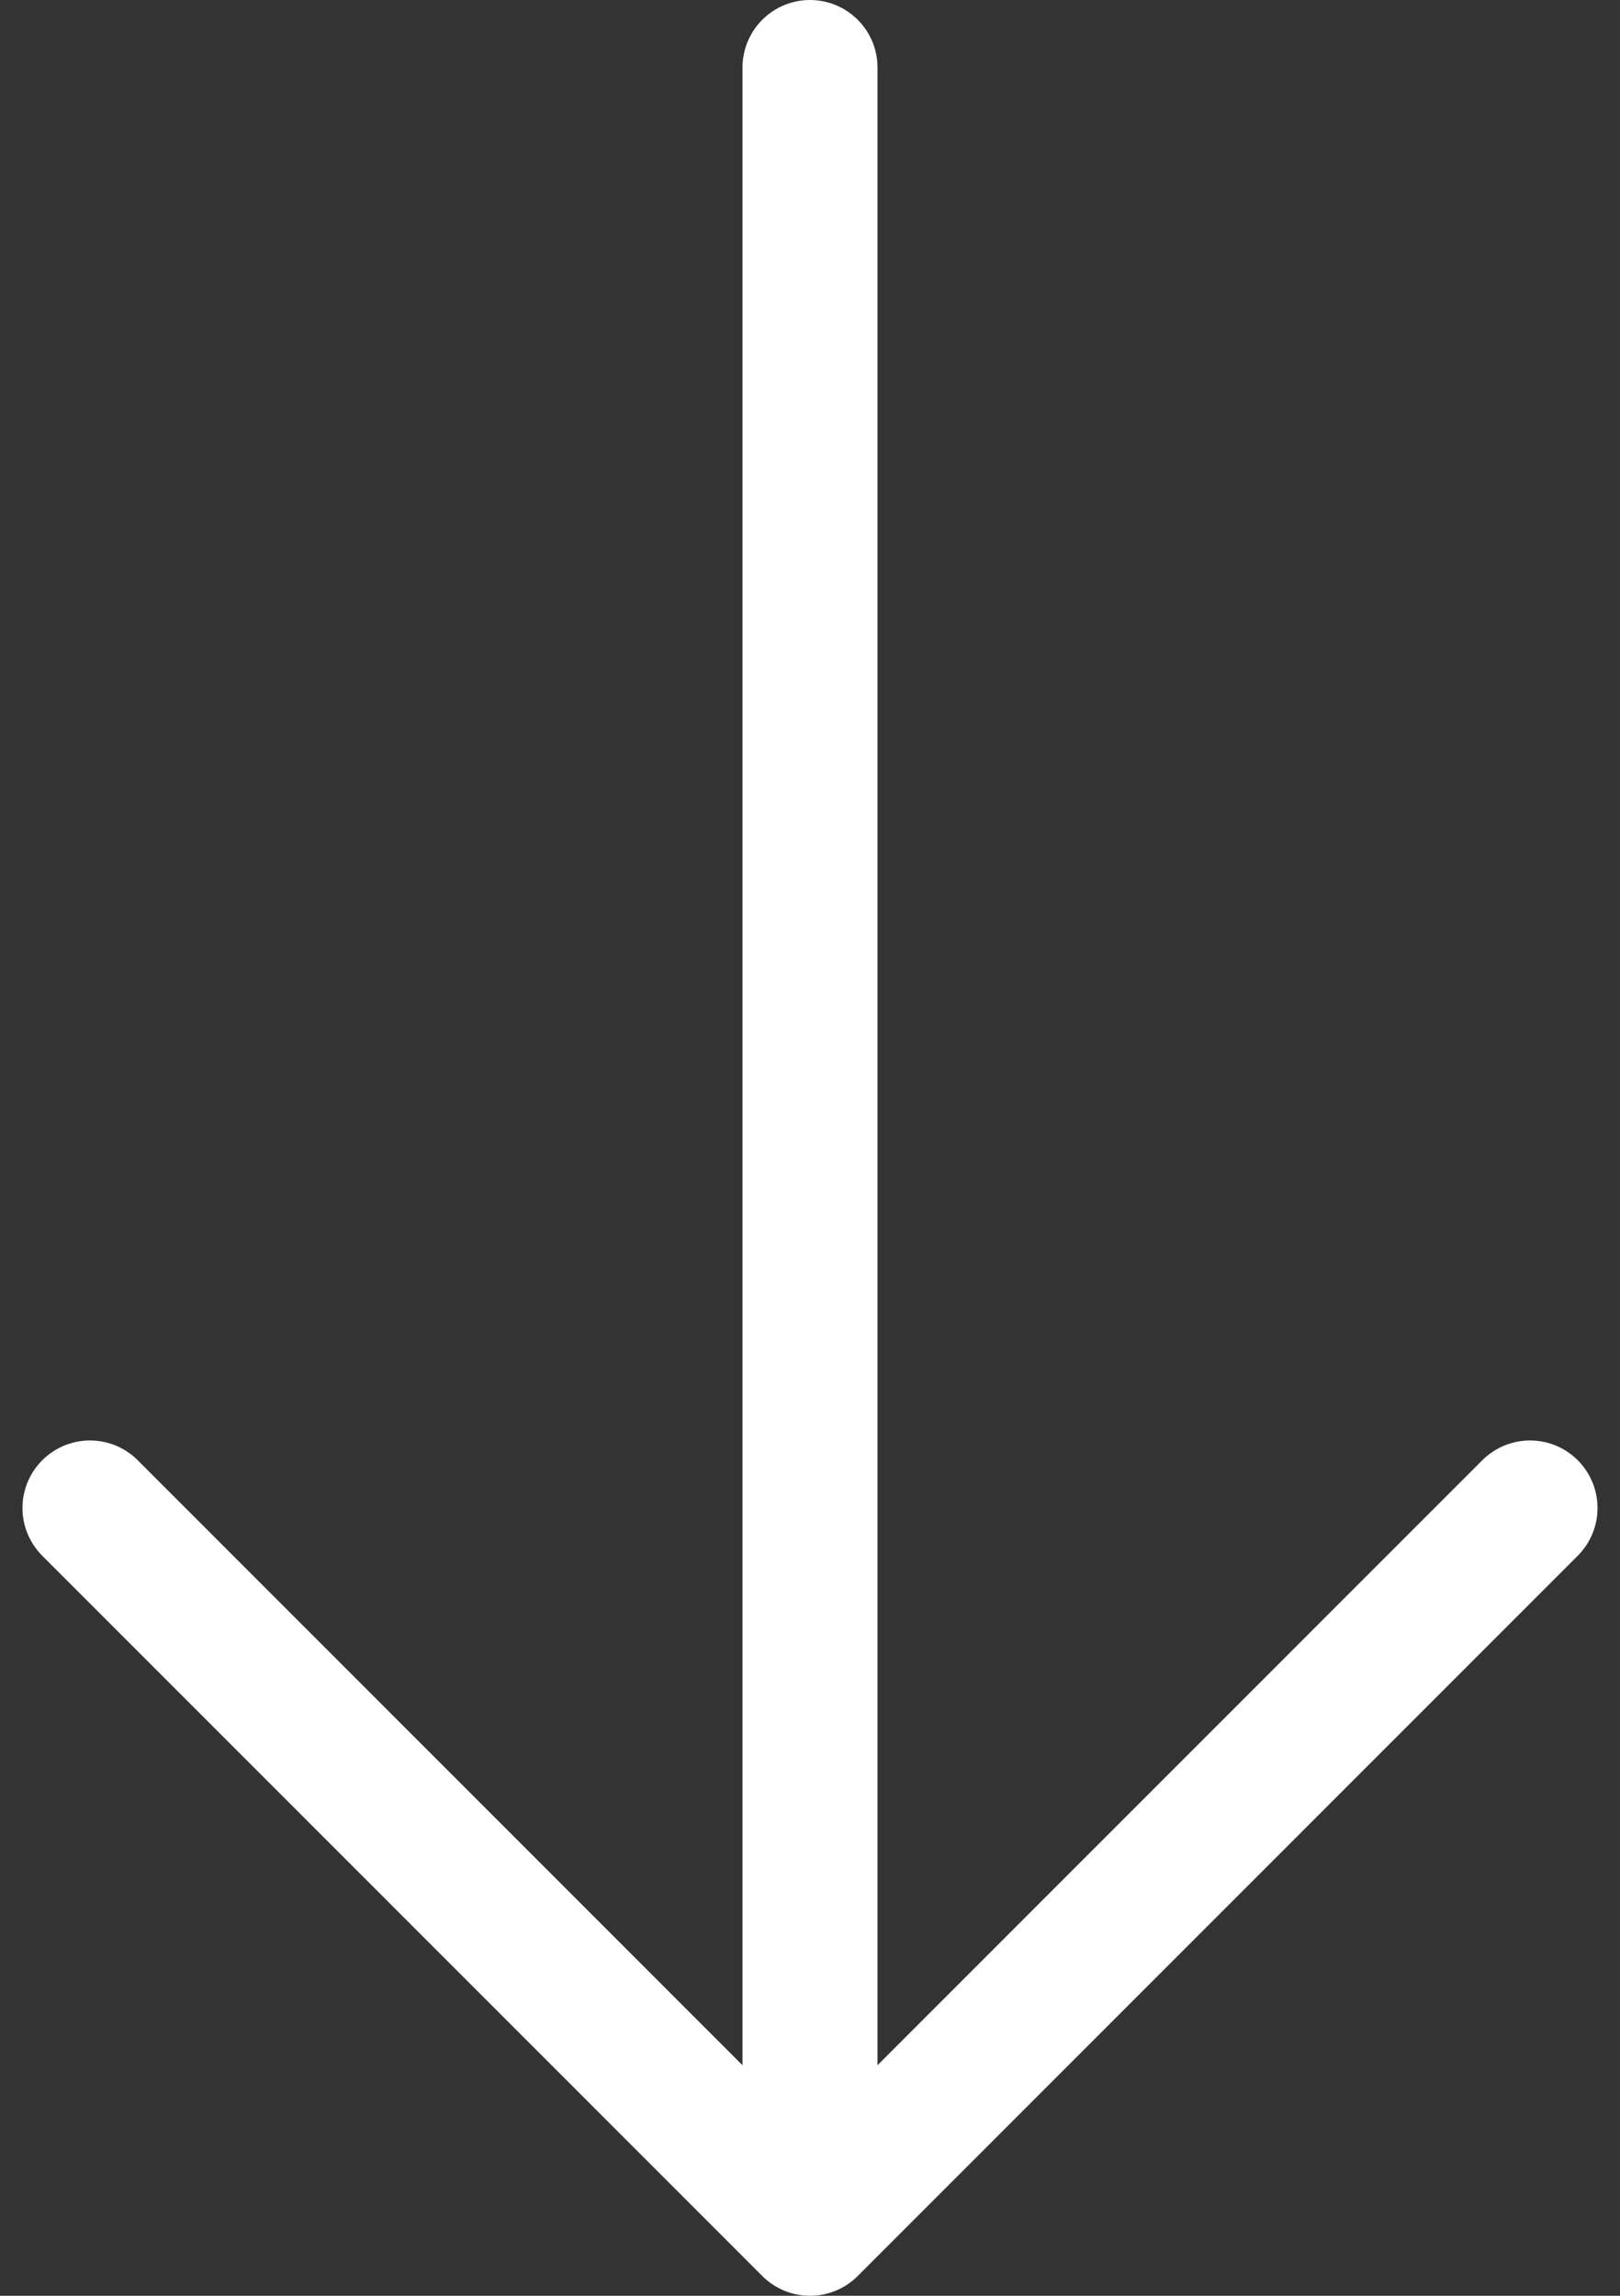<svg xmlns="http://www.w3.org/2000/svg" width="24" height="34" viewBox="0 0 24 34" fill="none"><rect x="0" y="0" width="24" height="34" fill="#333333" stroke="none"/><path d="M1.333 22.333L12 33M12 33L22.667 22.333M12 33L12 1" stroke="white" stroke-width="2" stroke-miterlimit="10" stroke-linecap="round" stroke-linejoin="round"></path></svg>